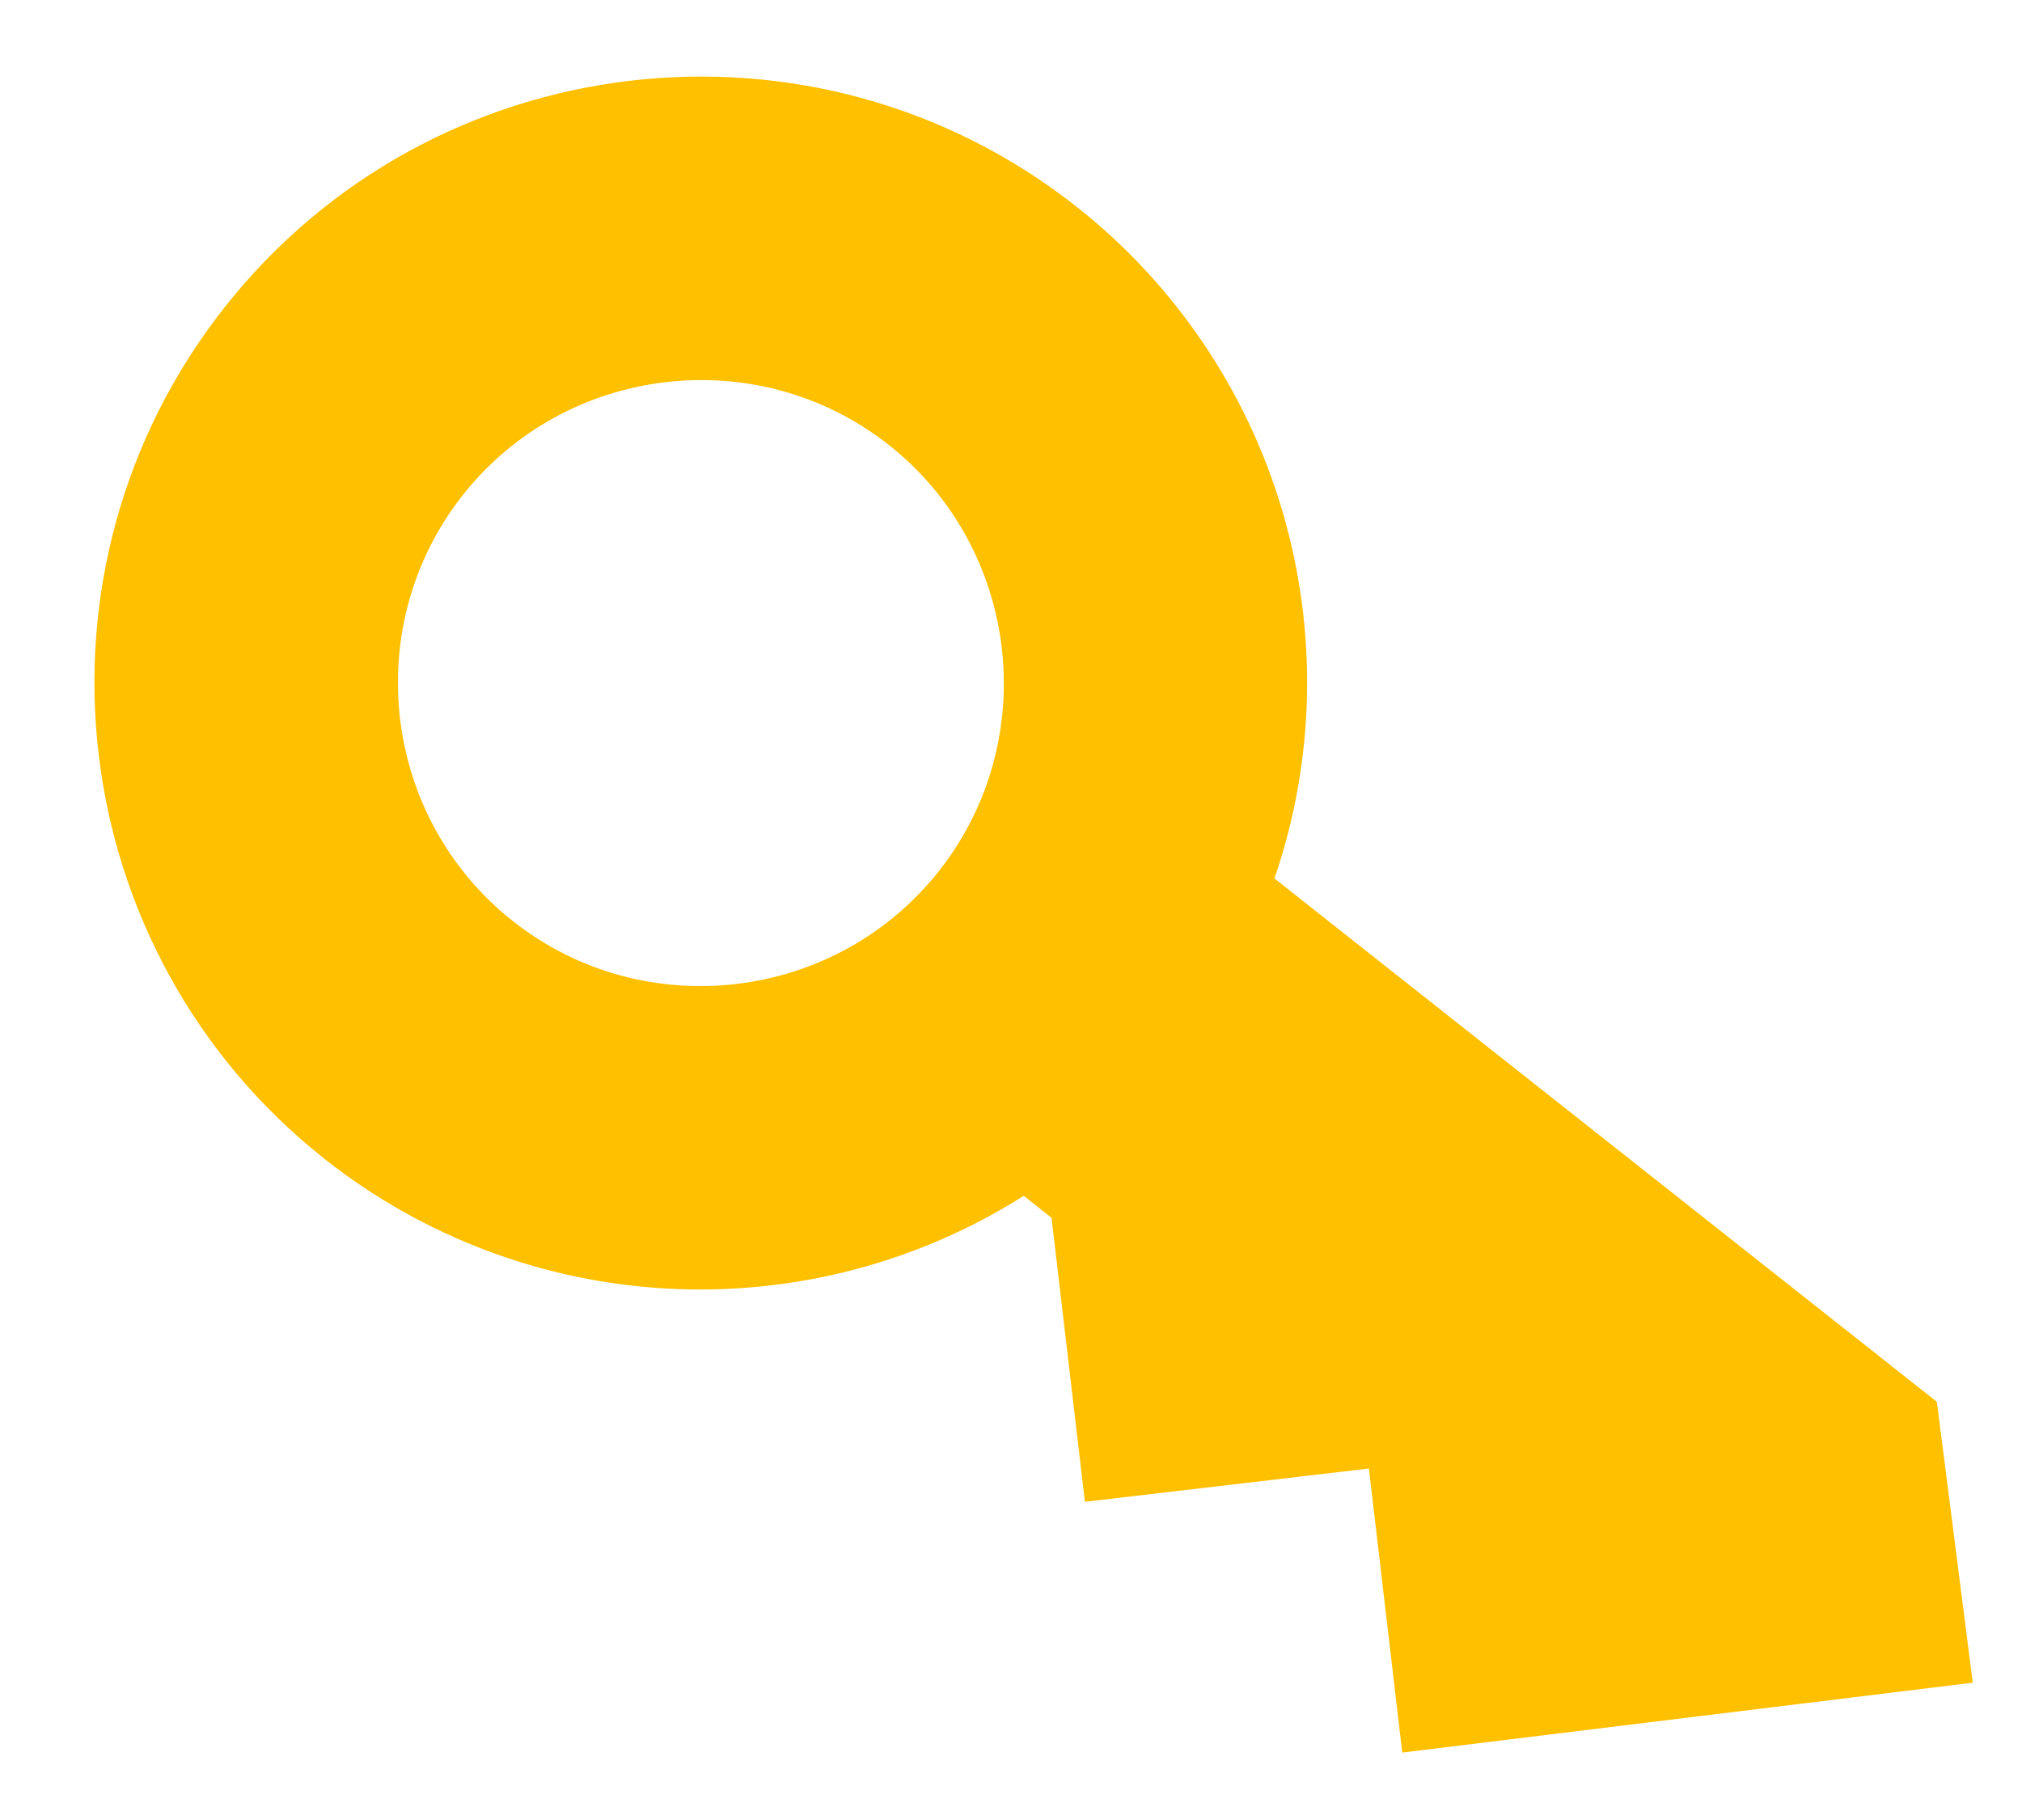 <svg width="20" height="18" viewBox="0 0 20 18" fill="none" xmlns="http://www.w3.org/2000/svg">
<path d="M19.158 13.864L12.606 8.688C13.008 7.515 13.035 6.246 12.685 5.057C12.335 3.867 11.625 2.816 10.652 2.047C8.054 -0.004 4.276 0.439 2.224 3.036C0.172 5.634 0.616 9.412 3.213 11.464C4.186 12.232 5.374 12.68 6.612 12.745C7.85 12.81 9.078 12.49 10.126 11.827L10.401 12.044L10.731 14.853L13.54 14.524L13.87 17.333L19.513 16.642L19.158 13.864ZM5.073 9.11C3.778 8.087 3.556 6.191 4.578 4.896C5.601 3.601 7.497 3.379 8.792 4.401C10.087 5.424 10.309 7.32 9.287 8.615C8.264 9.91 6.368 10.133 5.073 9.11Z" fill="#FFC000"/>
</svg>
